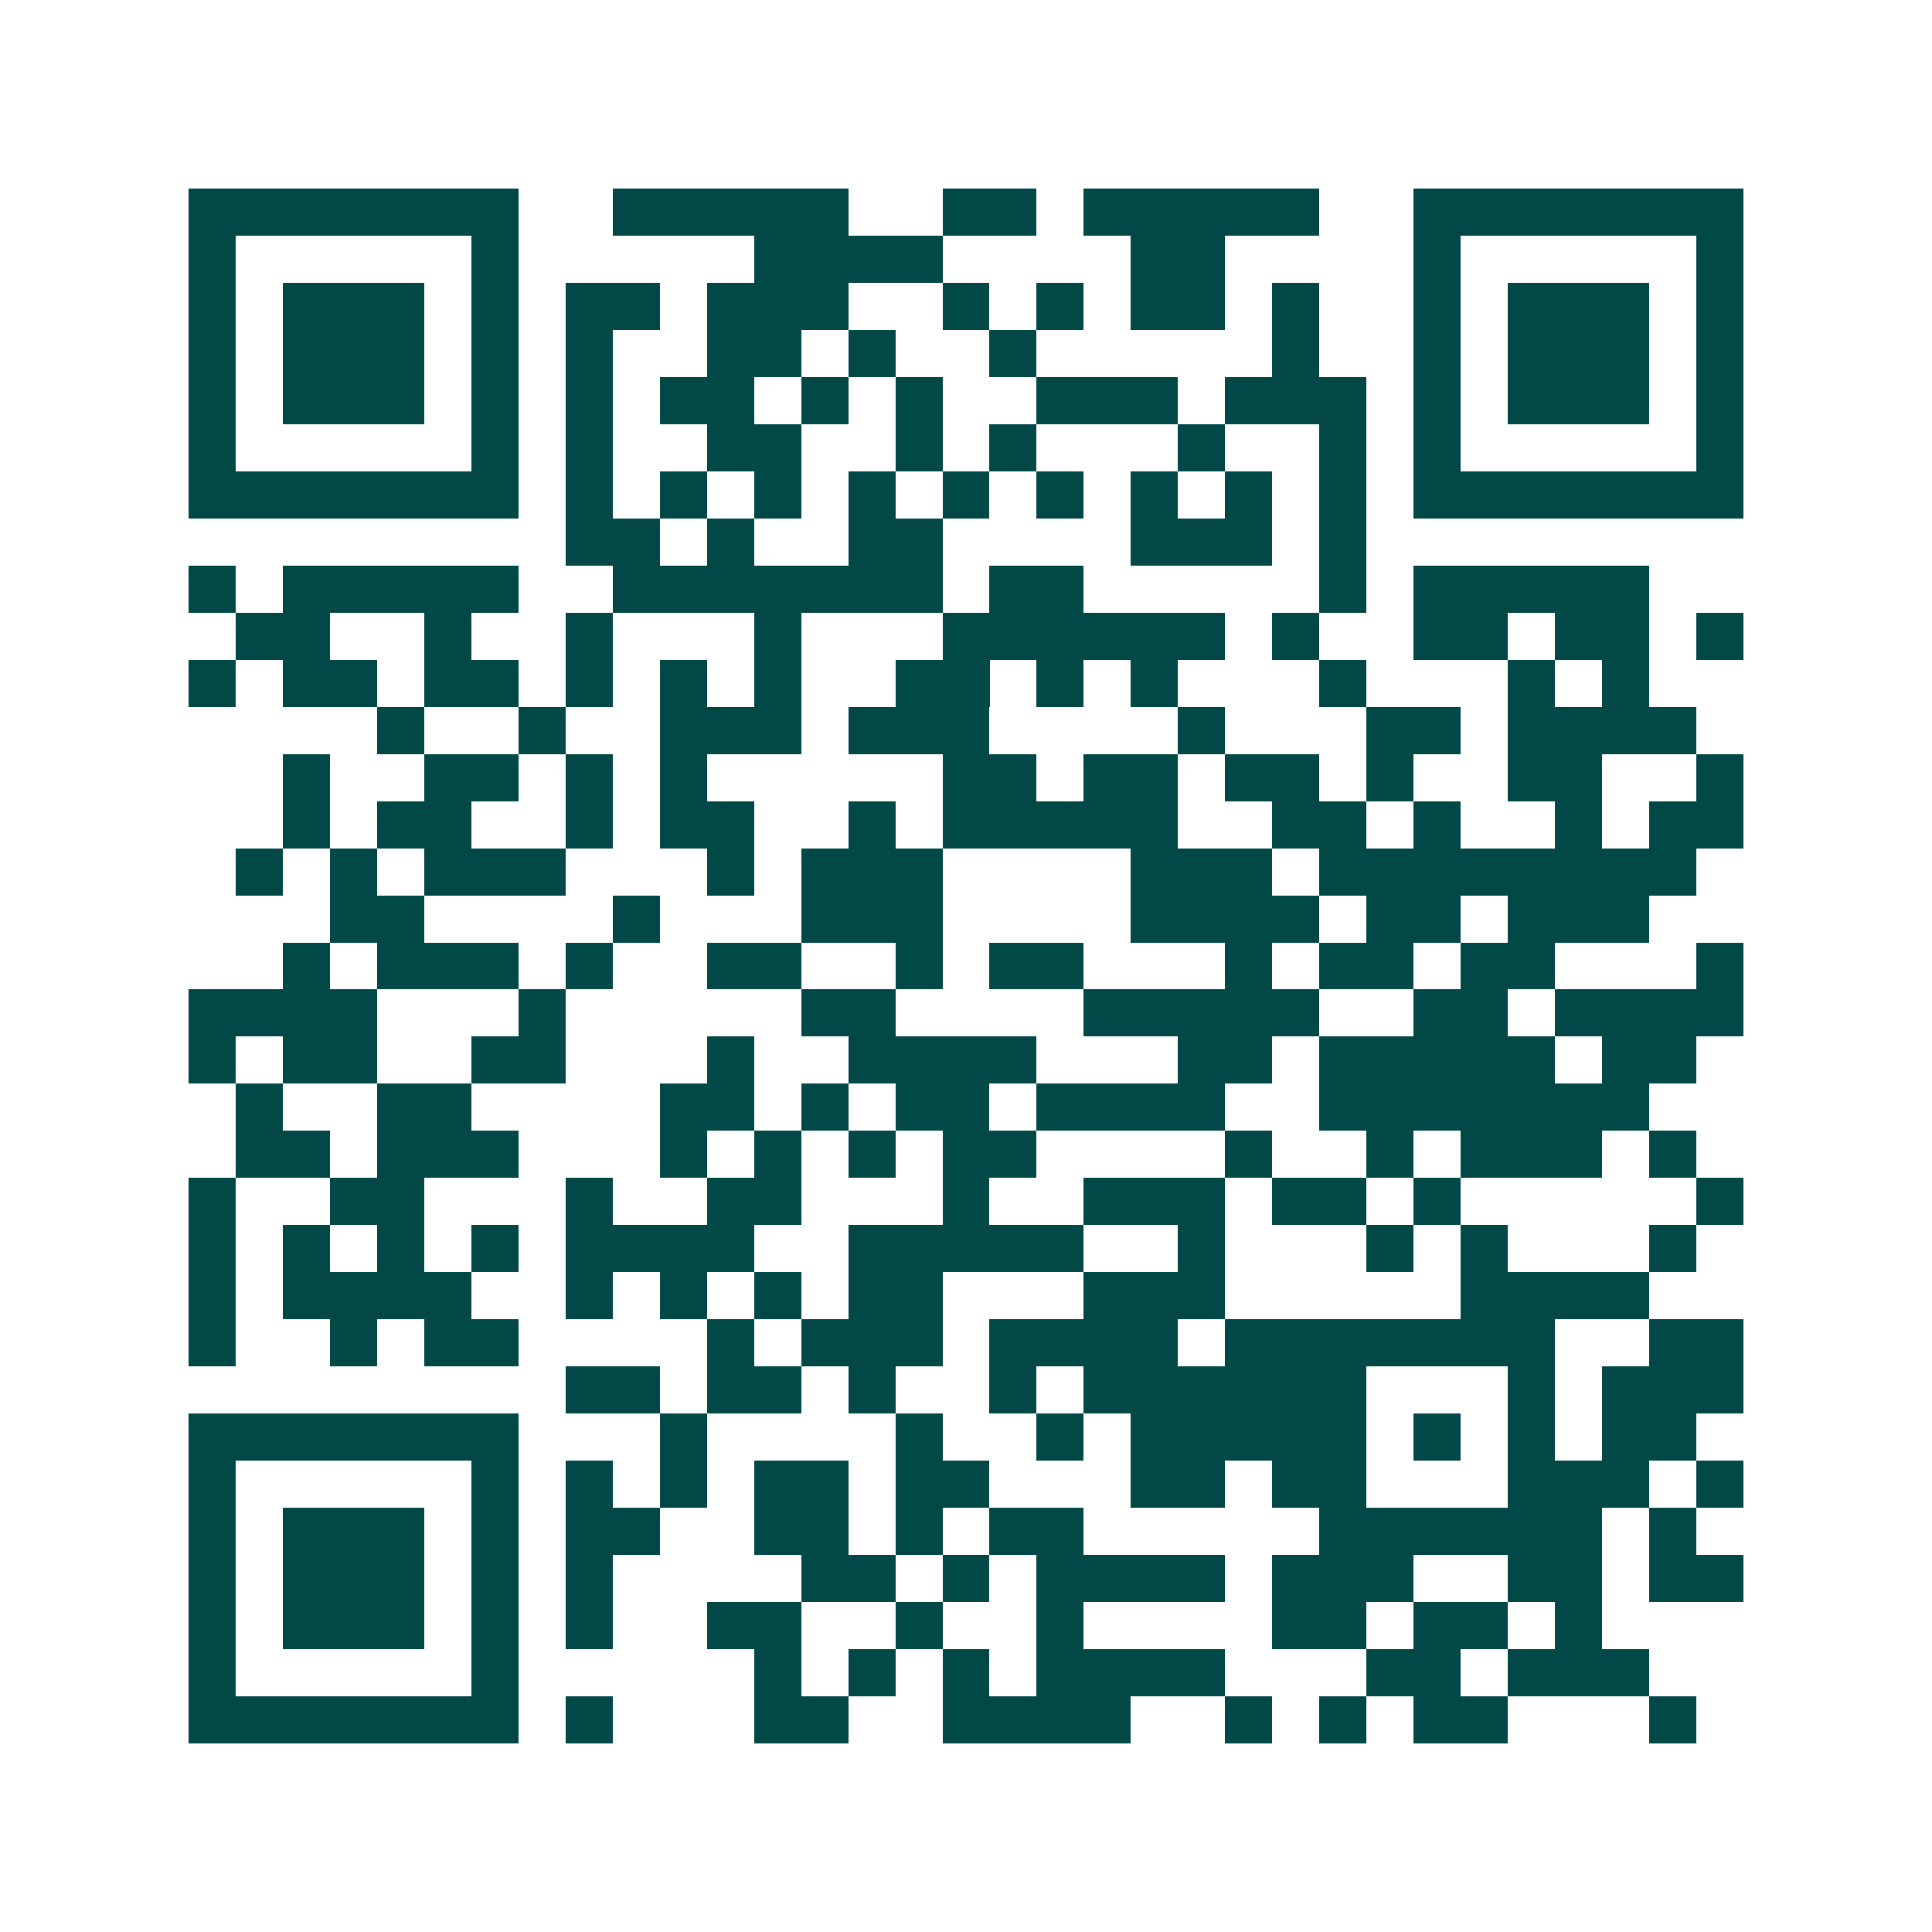 <svg xmlns="http://www.w3.org/2000/svg" width="200" height="200" viewBox="0 0 41 41" shape-rendering="crispEdges"><path fill="#ffffff" d="M0 0h41v41H0z"/><path stroke="#014847" d="M4 4.5h7m2 0h5m2 0h2m1 0h5m2 0h7M4 5.5h1m5 0h1m5 0h4m4 0h2m4 0h1m5 0h1M4 6.5h1m1 0h3m1 0h1m1 0h2m1 0h3m2 0h1m1 0h1m1 0h2m1 0h1m2 0h1m1 0h3m1 0h1M4 7.5h1m1 0h3m1 0h1m1 0h1m2 0h2m1 0h1m2 0h1m5 0h1m2 0h1m1 0h3m1 0h1M4 8.5h1m1 0h3m1 0h1m1 0h1m1 0h2m1 0h1m1 0h1m2 0h3m1 0h3m1 0h1m1 0h3m1 0h1M4 9.5h1m5 0h1m1 0h1m2 0h2m2 0h1m1 0h1m3 0h1m2 0h1m1 0h1m5 0h1M4 10.5h7m1 0h1m1 0h1m1 0h1m1 0h1m1 0h1m1 0h1m1 0h1m1 0h1m1 0h1m1 0h7M12 11.5h2m1 0h1m2 0h2m4 0h3m1 0h1M4 12.5h1m1 0h5m2 0h7m1 0h2m5 0h1m1 0h5M5 13.5h2m2 0h1m2 0h1m3 0h1m3 0h6m1 0h1m2 0h2m1 0h2m1 0h1M4 14.5h1m1 0h2m1 0h2m1 0h1m1 0h1m1 0h1m2 0h2m1 0h1m1 0h1m3 0h1m3 0h1m1 0h1M8 15.5h1m2 0h1m2 0h3m1 0h3m4 0h1m3 0h2m1 0h4M6 16.5h1m2 0h2m1 0h1m1 0h1m5 0h2m1 0h2m1 0h2m1 0h1m2 0h2m2 0h1M6 17.5h1m1 0h2m2 0h1m1 0h2m2 0h1m1 0h5m2 0h2m1 0h1m2 0h1m1 0h2M5 18.5h1m1 0h1m1 0h3m3 0h1m1 0h3m4 0h3m1 0h8M7 19.5h2m4 0h1m3 0h3m4 0h4m1 0h2m1 0h3M6 20.5h1m1 0h3m1 0h1m2 0h2m2 0h1m1 0h2m3 0h1m1 0h2m1 0h2m3 0h1M4 21.5h4m3 0h1m5 0h2m4 0h5m2 0h2m1 0h4M4 22.5h1m1 0h2m2 0h2m3 0h1m2 0h4m3 0h2m1 0h5m1 0h2M5 23.5h1m2 0h2m4 0h2m1 0h1m1 0h2m1 0h4m2 0h7M5 24.5h2m1 0h3m3 0h1m1 0h1m1 0h1m1 0h2m4 0h1m2 0h1m1 0h3m1 0h1M4 25.5h1m2 0h2m3 0h1m2 0h2m3 0h1m2 0h3m1 0h2m1 0h1m5 0h1M4 26.5h1m1 0h1m1 0h1m1 0h1m1 0h4m2 0h5m2 0h1m3 0h1m1 0h1m3 0h1M4 27.5h1m1 0h4m2 0h1m1 0h1m1 0h1m1 0h2m3 0h3m5 0h4M4 28.5h1m2 0h1m1 0h2m4 0h1m1 0h3m1 0h4m1 0h7m2 0h2M12 29.5h2m1 0h2m1 0h1m2 0h1m1 0h6m3 0h1m1 0h3M4 30.5h7m3 0h1m4 0h1m2 0h1m1 0h5m1 0h1m1 0h1m1 0h2M4 31.5h1m5 0h1m1 0h1m1 0h1m1 0h2m1 0h2m3 0h2m1 0h2m3 0h3m1 0h1M4 32.5h1m1 0h3m1 0h1m1 0h2m2 0h2m1 0h1m1 0h2m5 0h6m1 0h1M4 33.5h1m1 0h3m1 0h1m1 0h1m4 0h2m1 0h1m1 0h4m1 0h3m2 0h2m1 0h2M4 34.5h1m1 0h3m1 0h1m1 0h1m2 0h2m2 0h1m2 0h1m4 0h2m1 0h2m1 0h1M4 35.5h1m5 0h1m5 0h1m1 0h1m1 0h1m1 0h4m3 0h2m1 0h3M4 36.5h7m1 0h1m3 0h2m2 0h4m2 0h1m1 0h1m1 0h2m3 0h1"/></svg>
